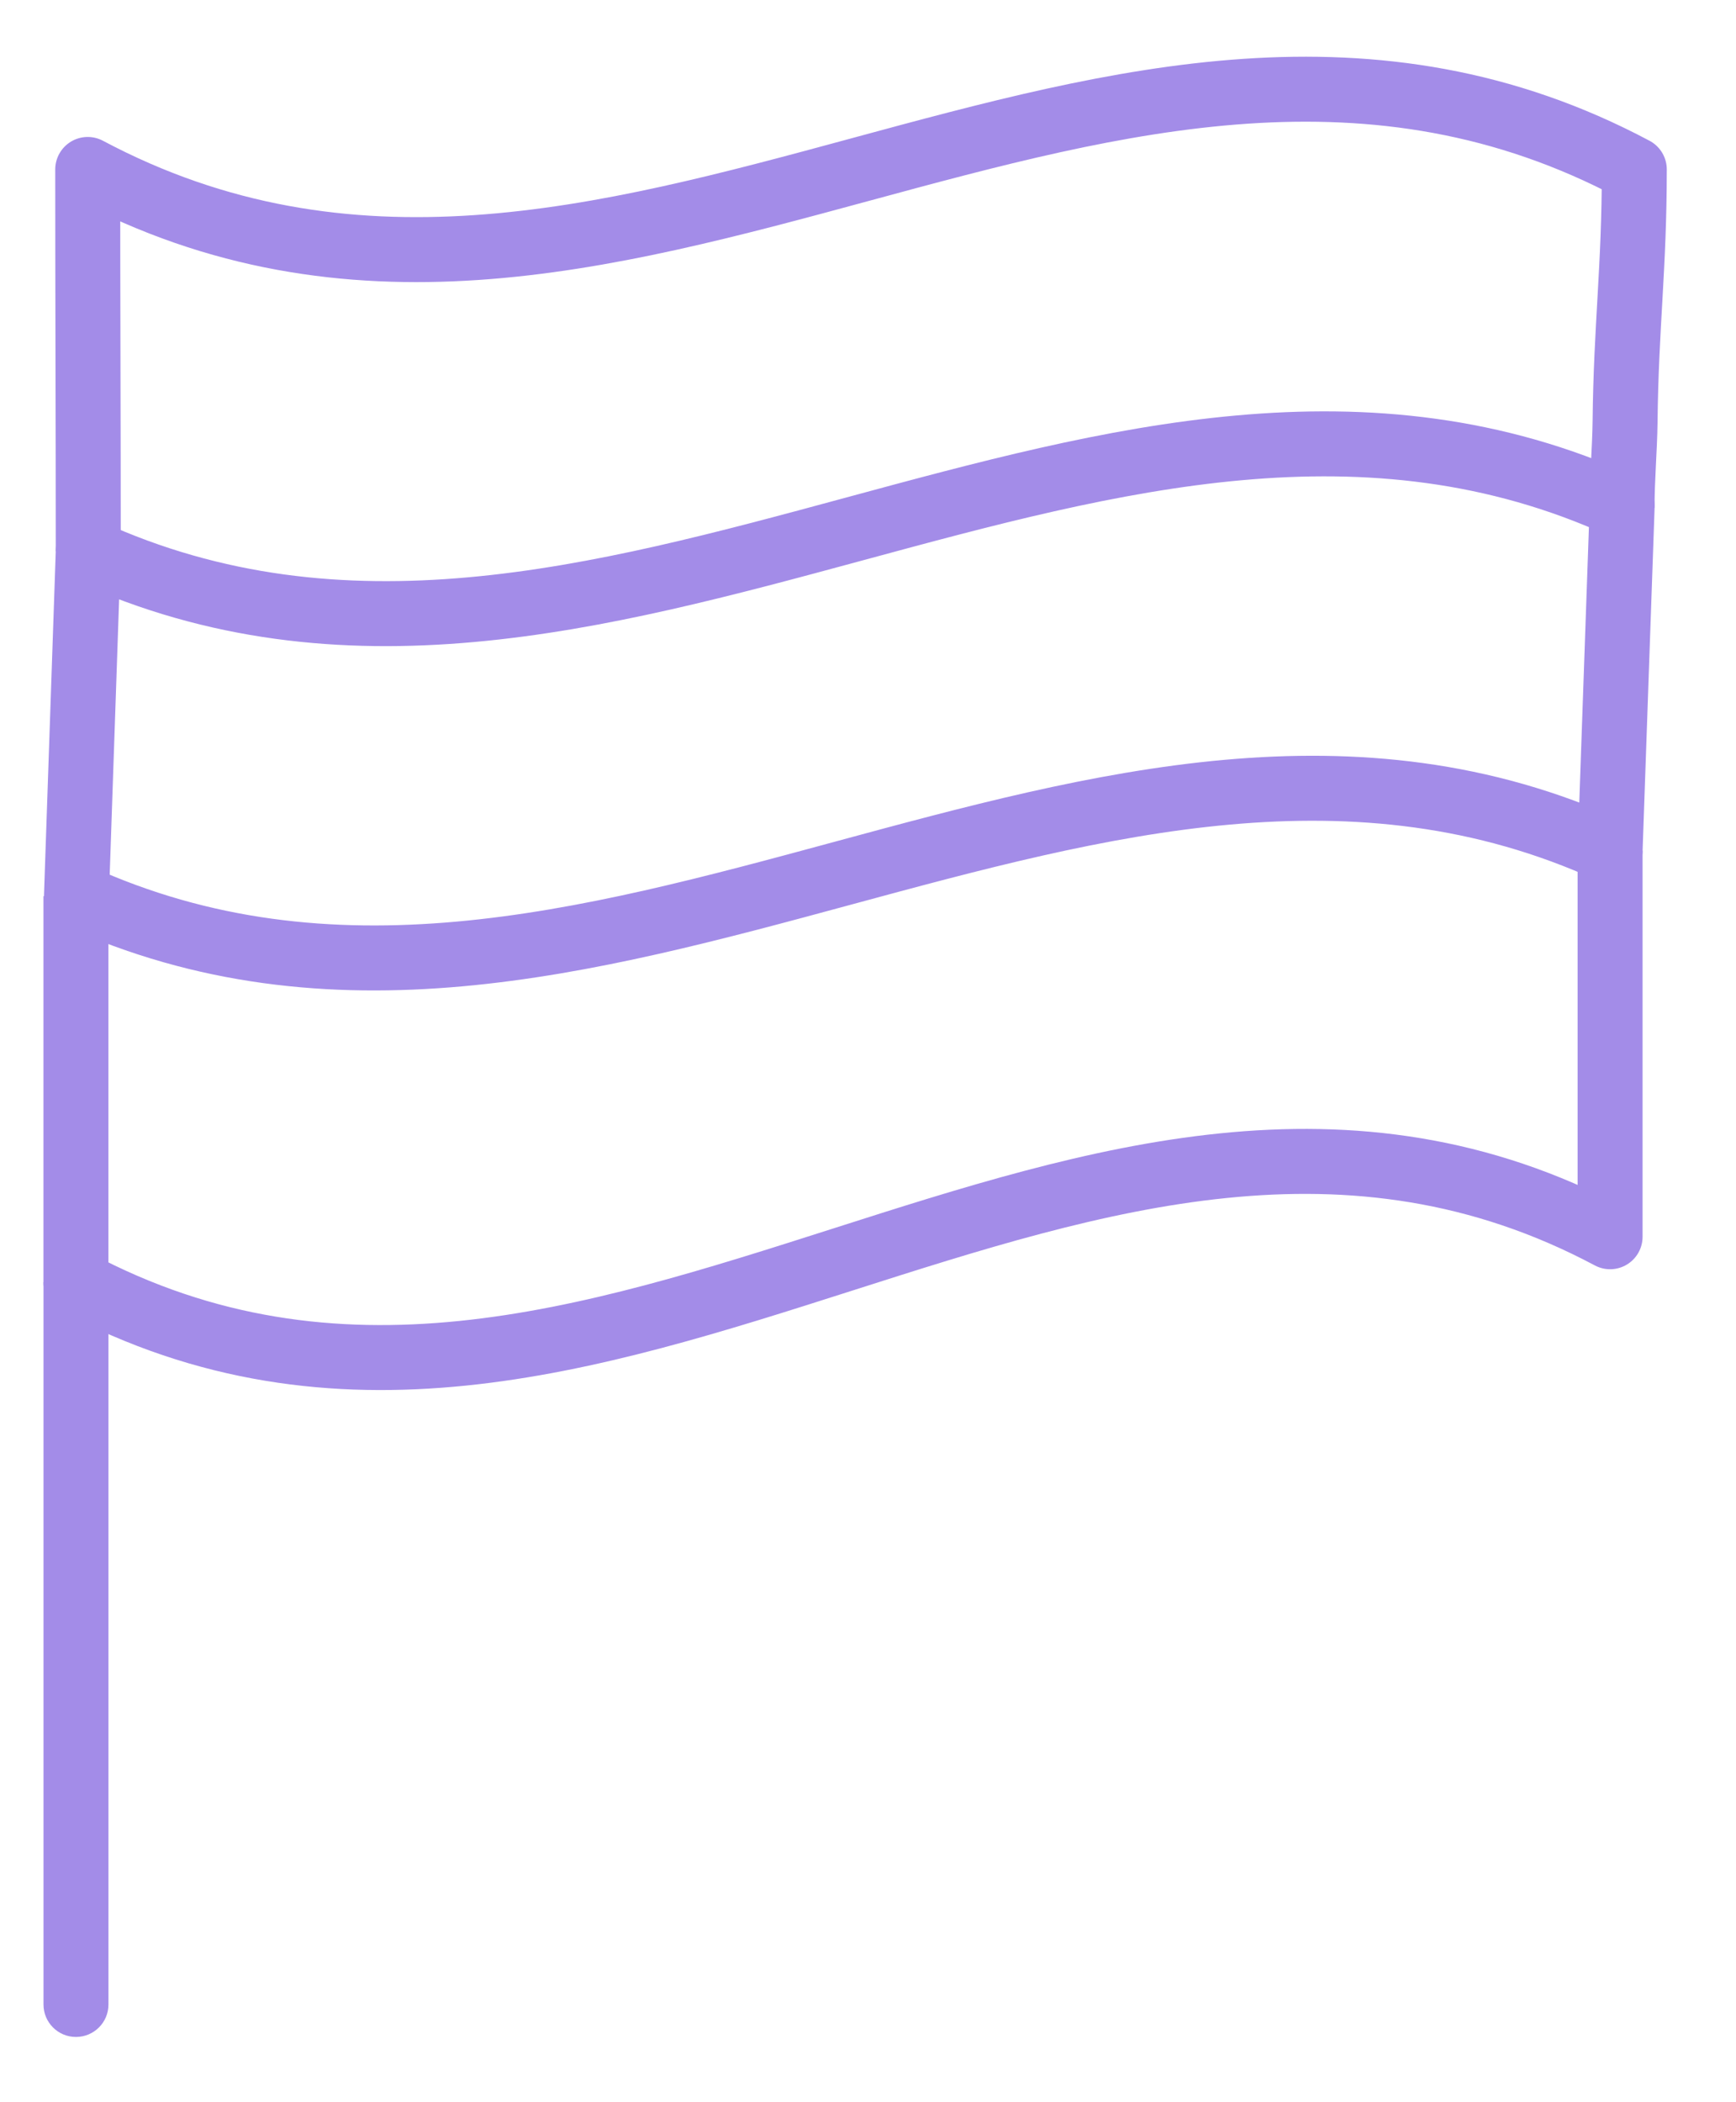 <svg width="19" height="23" viewBox="0 0 19 23" fill="none" xmlns="http://www.w3.org/2000/svg">
<g clip-path="url(#clip0_797_62)">
<path d="M17.753 5.554C17.753 5.228 17.782 4.924 17.786 4.61C17.797 3.564 17.887 2.936 17.887 1.854C12.171 -1.187 6.675 4.893 0.96 1.854C0.96 3.262 0.966 4.624 0.966 6.032" stroke="#A38CE8" stroke-width="0.711" stroke-miterlimit="10" stroke-linejoin="round"/>
<path d="M0.831 9.805C0.831 11.213 0.831 12.621 0.831 14.029C6.547 17.069 11.905 10.49 17.622 13.531C17.622 12.122 17.622 10.714 17.622 9.306" stroke="#A38CE8" stroke-width="0.711" stroke-miterlimit="10" stroke-linejoin="round"/>
<path d="M17.754 5.538C12.178 2.994 6.541 8.576 0.966 6.032C0.923 7.288 0.88 8.543 0.837 9.799C6.411 12.343 12.046 6.762 17.622 9.306C17.665 8.05 17.711 6.794 17.754 5.538H17.754Z" stroke="#A38CE8" stroke-width="0.711" stroke-miterlimit="10" stroke-linejoin="round"/>
<path d="M0.476 21.931C0.476 22.127 0.635 22.286 0.831 22.286C1.028 22.286 1.187 22.127 1.187 21.931H0.831H0.476ZM0.831 14.029H0.476V21.931H0.831H1.187V14.029H0.831Z" fill="#A38CE8"/>
</g>
<defs>
<clipPath id="clip0_797_62">
<rect width="18.719" height="22.73" fill="white"/>
</clipPath>
</defs>
</svg>
